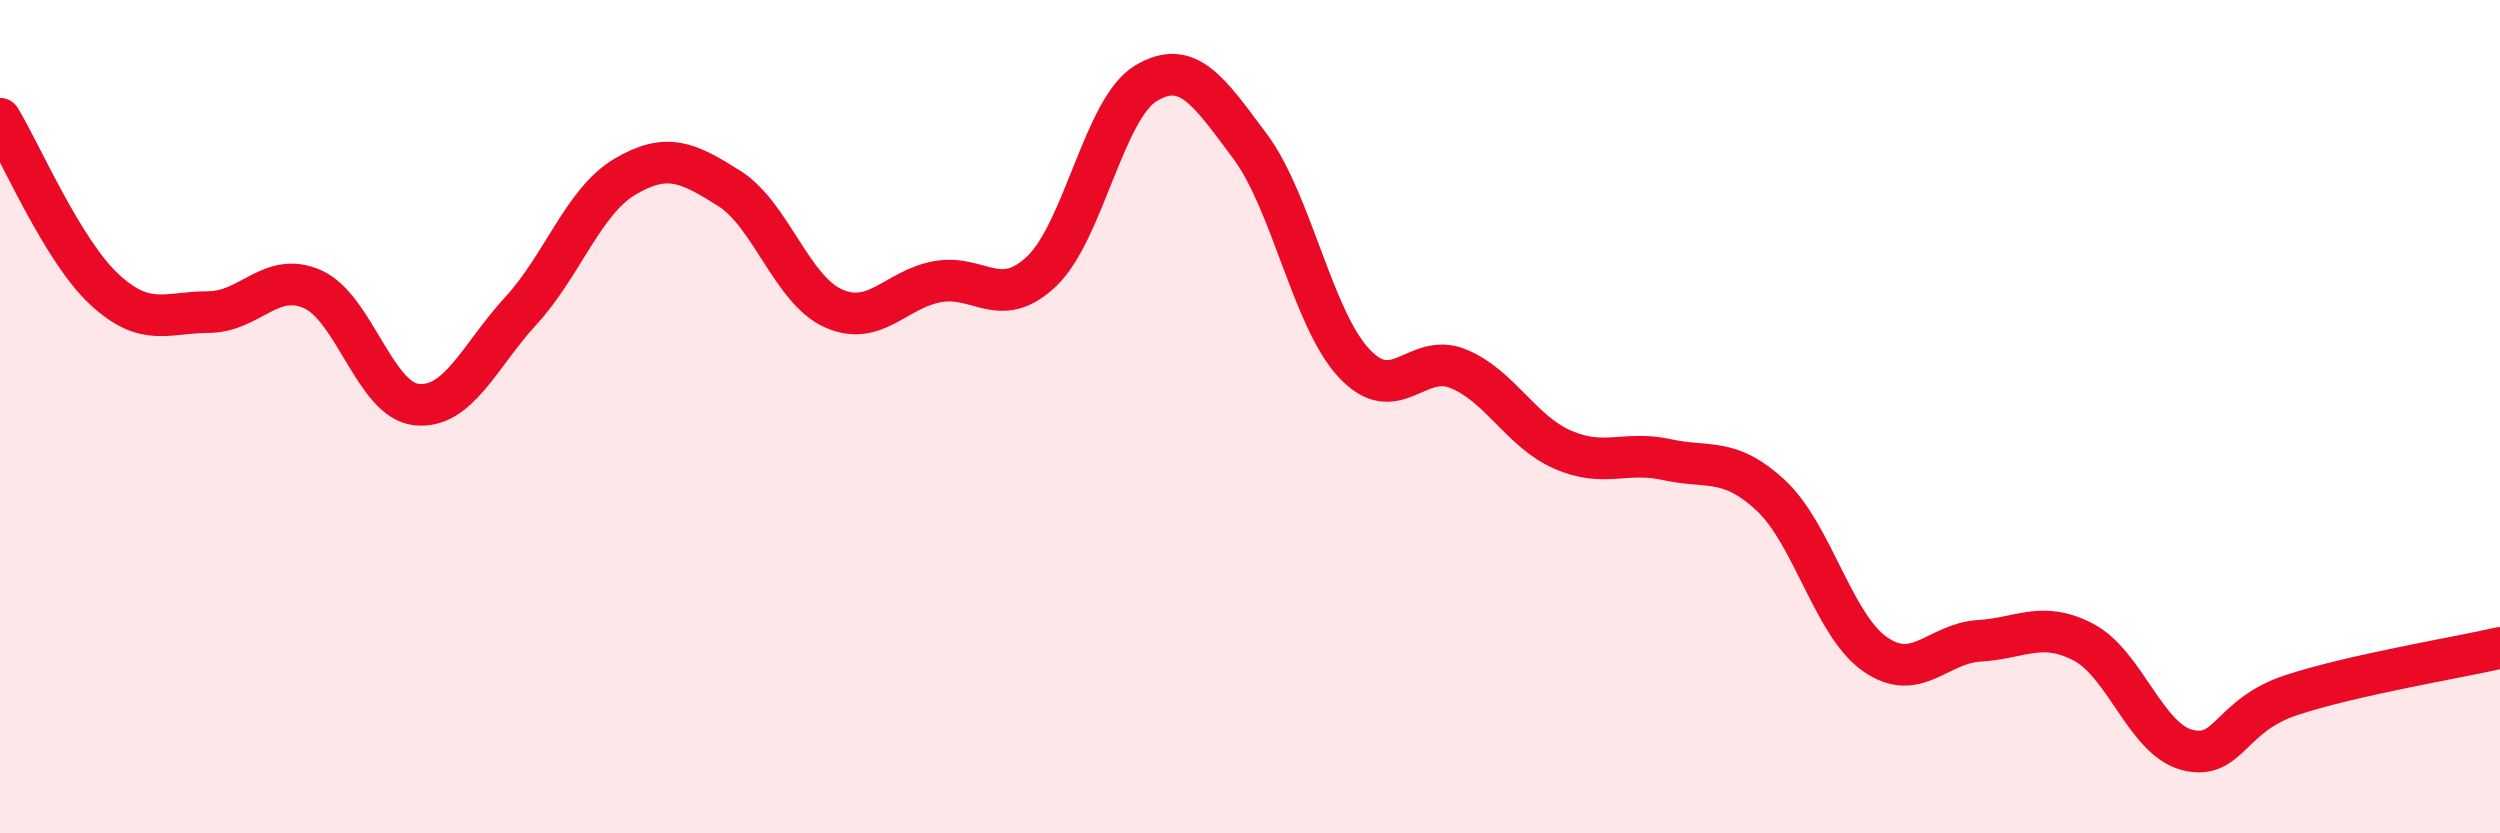 
    <svg width="60" height="20" viewBox="0 0 60 20" xmlns="http://www.w3.org/2000/svg">
      <path
        d="M 0,2.85 C 0.5,3.67 1.5,6.01 2.5,6.94 C 3.5,7.87 4,7.49 5,7.49 C 6,7.49 6.5,6.5 7.5,6.94 C 8.5,7.38 9,9.61 10,9.71 C 11,9.81 11.5,8.55 12.5,7.46 C 13.5,6.37 14,4.83 15,4.24 C 16,3.65 16.5,3.89 17.5,4.52 C 18.5,5.15 19,6.95 20,7.4 C 21,7.85 21.5,6.94 22.5,6.76 C 23.5,6.58 24,7.46 25,6.51 C 26,5.56 26.5,2.6 27.5,2 C 28.5,1.4 29,2.17 30,3.51 C 31,4.85 31.5,7.65 32.5,8.72 C 33.5,9.79 34,8.44 35,8.85 C 36,9.26 36.5,10.35 37.5,10.79 C 38.5,11.23 39,10.81 40,11.03 C 41,11.25 41.5,10.96 42.5,11.89 C 43.5,12.82 44,15 45,15.7 C 46,16.4 46.5,15.44 47.5,15.38 C 48.5,15.32 49,14.89 50,15.41 C 51,15.93 51.5,17.75 52.5,18 C 53.5,18.25 53.5,17.17 55,16.68 C 56.5,16.19 59,15.78 60,15.55L60 20L0 20Z"
        fill="#EB0A25"
        opacity="0.1"
        stroke-linecap="round"
        stroke-linejoin="round"
      />
      <path
        d="M 0,2.85 C 0.5,3.67 1.5,6.01 2.5,6.94 C 3.5,7.87 4,7.49 5,7.49 C 6,7.49 6.5,6.5 7.5,6.94 C 8.5,7.38 9,9.61 10,9.71 C 11,9.81 11.5,8.55 12.5,7.46 C 13.5,6.37 14,4.83 15,4.24 C 16,3.65 16.5,3.89 17.5,4.52 C 18.5,5.15 19,6.95 20,7.4 C 21,7.85 21.5,6.94 22.5,6.76 C 23.5,6.58 24,7.46 25,6.51 C 26,5.56 26.5,2.6 27.5,2 C 28.5,1.4 29,2.17 30,3.51 C 31,4.85 31.5,7.65 32.5,8.72 C 33.5,9.79 34,8.44 35,8.85 C 36,9.26 36.5,10.35 37.5,10.79 C 38.5,11.23 39,10.81 40,11.03 C 41,11.25 41.5,10.96 42.5,11.89 C 43.5,12.82 44,15 45,15.7 C 46,16.4 46.5,15.44 47.5,15.38 C 48.5,15.32 49,14.89 50,15.41 C 51,15.93 51.5,17.75 52.5,18 C 53.5,18.25 53.5,17.17 55,16.68 C 56.5,16.19 59,15.78 60,15.55"
        stroke="#EB0A25"
        stroke-width="1"
        fill="none"
        stroke-linecap="round"
        stroke-linejoin="round"
      />
    </svg>
  